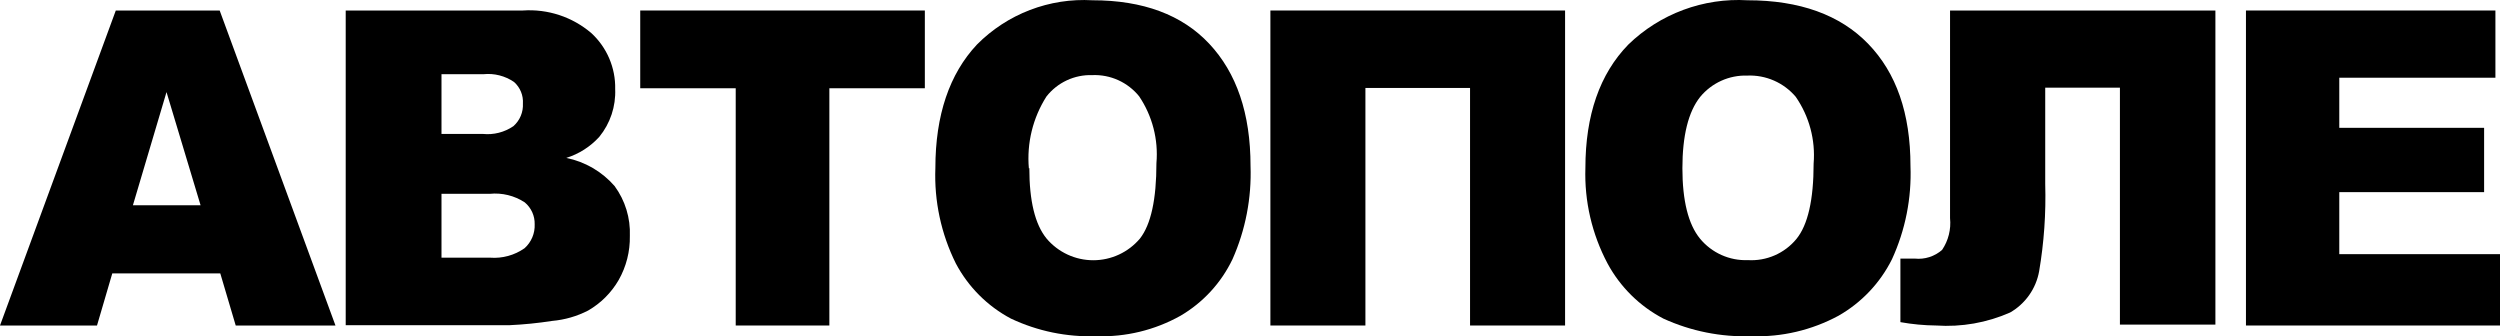<?xml version="1.0" encoding="UTF-8"?> <svg xmlns="http://www.w3.org/2000/svg" width="3925" height="528" viewBox="0 0 3925 528" fill="none"><path d="M345.851 429.253H176.284L152.299 511.039H0L181.8 16.487H344.891L526.691 511.039H370.074L345.851 429.253ZM314.911 322.284L261.426 144.561L208.662 322.284H314.911Z" fill="black"></path><path d="M542.52 16.485H820.975C860.057 13.799 898.634 26.543 928.424 51.982C940.525 63.127 950.118 76.717 956.568 91.85C963.019 106.984 966.179 123.316 965.84 139.763C966.999 166.997 958.123 193.71 940.896 214.834C926.869 230.268 908.99 241.691 889.091 247.932C918.52 253.902 945.161 269.413 964.88 292.062C981.538 314.728 989.997 342.385 988.864 370.49C989.319 394.667 983.272 418.524 971.356 439.564C959.857 459.49 943.313 476.035 923.387 487.533C905.761 496.6 886.534 502.14 866.785 503.842C844.619 507.294 822.28 509.535 799.869 510.558H542.759V16.485H542.52ZM693.141 210.276H758.137C775.07 212.001 792.065 207.668 806.105 198.045C811.089 193.624 815.015 188.138 817.589 181.992C820.163 175.848 821.321 169.202 820.975 162.549C821.376 156.226 820.332 149.894 817.922 144.034C815.511 138.175 811.798 132.943 807.065 128.731C793.025 119.108 776.029 114.775 759.096 116.499H693.141V210.276ZM693.141 404.547H769.409C788.656 406.027 807.817 400.771 823.613 389.678C828.86 384.953 833 379.128 835.736 372.619C838.473 366.11 839.739 359.077 839.443 352.023C839.588 345.502 838.262 339.033 835.563 333.094C832.864 327.157 828.862 321.903 823.854 317.726C807.618 307.105 788.235 302.365 768.93 304.295H693.141V404.547Z" fill="black"></path><path d="M1005.17 16.487H1452V138.566H1302.1V511.039H1155.07V138.566H1005.17V16.487Z" fill="black"></path><path d="M1468.54 263.758C1468.54 180.774 1490.61 116.017 1533.79 69.967C1557.35 46.187 1585.7 27.689 1616.96 15.697C1648.22 3.706 1681.68 -1.504 1715.1 0.413C1794.49 0.413 1855.9 23.198 1898.58 68.768C1941.27 114.338 1963.34 177.896 1963.34 260.64C1965.11 310.923 1955.44 360.951 1935.04 406.944C1917.32 443.999 1888.92 474.906 1853.49 495.685C1813.05 518.331 1767.18 529.448 1720.86 527.823C1674.77 529.365 1628.97 519.911 1587.26 500.242C1550.38 480.712 1520.22 450.546 1500.68 413.659C1477.57 367.176 1466.52 315.629 1468.54 263.758ZM1616.05 263.758C1616.05 315.324 1624.92 352.26 1643.15 374.566C1652.15 385.221 1663.37 393.784 1676.03 399.656C1688.69 405.53 1702.47 408.573 1716.42 408.573C1730.38 408.573 1744.16 405.53 1756.82 399.656C1769.46 393.784 1780.68 385.221 1789.7 374.566C1806.96 352.499 1815.6 313.006 1815.6 256.084C1818.78 219.079 1809.22 182.098 1788.5 151.273C1779.69 140.342 1768.43 131.631 1755.64 125.841C1742.86 120.051 1728.89 117.343 1714.87 117.935C1701.07 117.485 1687.37 120.29 1674.87 126.124C1662.37 131.958 1651.43 140.656 1642.91 151.513C1621.53 185.105 1611.84 224.813 1615.33 264.478L1616.05 263.758Z" fill="black"></path><path d="M2457.17 511.039H2307.98V138.087H2143.7V511.039H1994.52V16.487H2457.17V511.039Z" fill="black"></path><path d="M2489.07 263.765C2489.07 180.78 2511.62 116.023 2556.46 69.973C2581.13 46.053 2610.49 27.519 2642.7 15.546C2674.9 3.573 2709.24 -1.578 2743.54 0.42C2825.33 0.42 2888.89 23.205 2933.02 68.774C2977.14 114.344 2999.45 177.902 2999.45 260.648C3001.38 311.015 2991.43 361.13 2970.43 406.95C2951.87 444.2 2922.64 475.088 2886.49 495.691C2844.51 518.39 2797.23 529.483 2749.54 527.829C2702.06 529.413 2654.85 519.972 2611.62 500.248C2574.37 480.816 2543.79 450.655 2523.84 413.666C2499.37 367.591 2487.37 315.911 2489.07 263.765ZM2641.36 263.765C2641.36 315.331 2650.72 352.266 2668.95 374.572C2678.05 385.636 2689.57 394.447 2702.64 400.314C2715.71 406.18 2729.95 408.944 2744.26 408.389C2758.65 409.239 2773.02 406.685 2786.23 400.933C2799.45 395.182 2811.12 386.397 2820.29 375.291C2838.36 353.226 2847.39 313.731 2847.39 256.809C2850.44 219.68 2840.51 182.643 2819.33 151.999C2810.03 141.021 2798.35 132.312 2785.18 126.534C2771.99 120.757 2757.68 118.064 2743.31 118.661C2729.2 118.208 2715.19 121.001 2702.33 126.822C2689.49 132.644 2678.15 141.34 2669.19 152.238C2650.72 175.503 2641.36 212.919 2641.36 264.485V263.765Z" fill="black"></path><path d="M3478.18 509.6H3328.28V137.606H3211V288.946C3212.33 334.88 3209.12 380.835 3201.4 426.135C3198.94 439.557 3193.61 452.283 3185.73 463.425C3177.86 474.568 3167.66 483.86 3155.83 490.653C3119.35 506.733 3079.51 513.727 3039.74 511.039C3020.92 510.85 3002.15 509.084 2983.63 505.763V405.989H3006.17C3013.88 406.799 3021.67 406.003 3029.06 403.65C3036.45 401.298 3043.28 397.438 3049.1 392.318C3058.98 377.667 3063.39 360.008 3061.57 342.431V16.487H3478.18V509.6Z" fill="black"></path><path d="M3526.15 16.487H3917.8V122.017H3672.68V200.685H3900.05V301.657H3672.68V399.033H3925V511.039H3526.15V16.487Z" fill="black"></path></svg> 